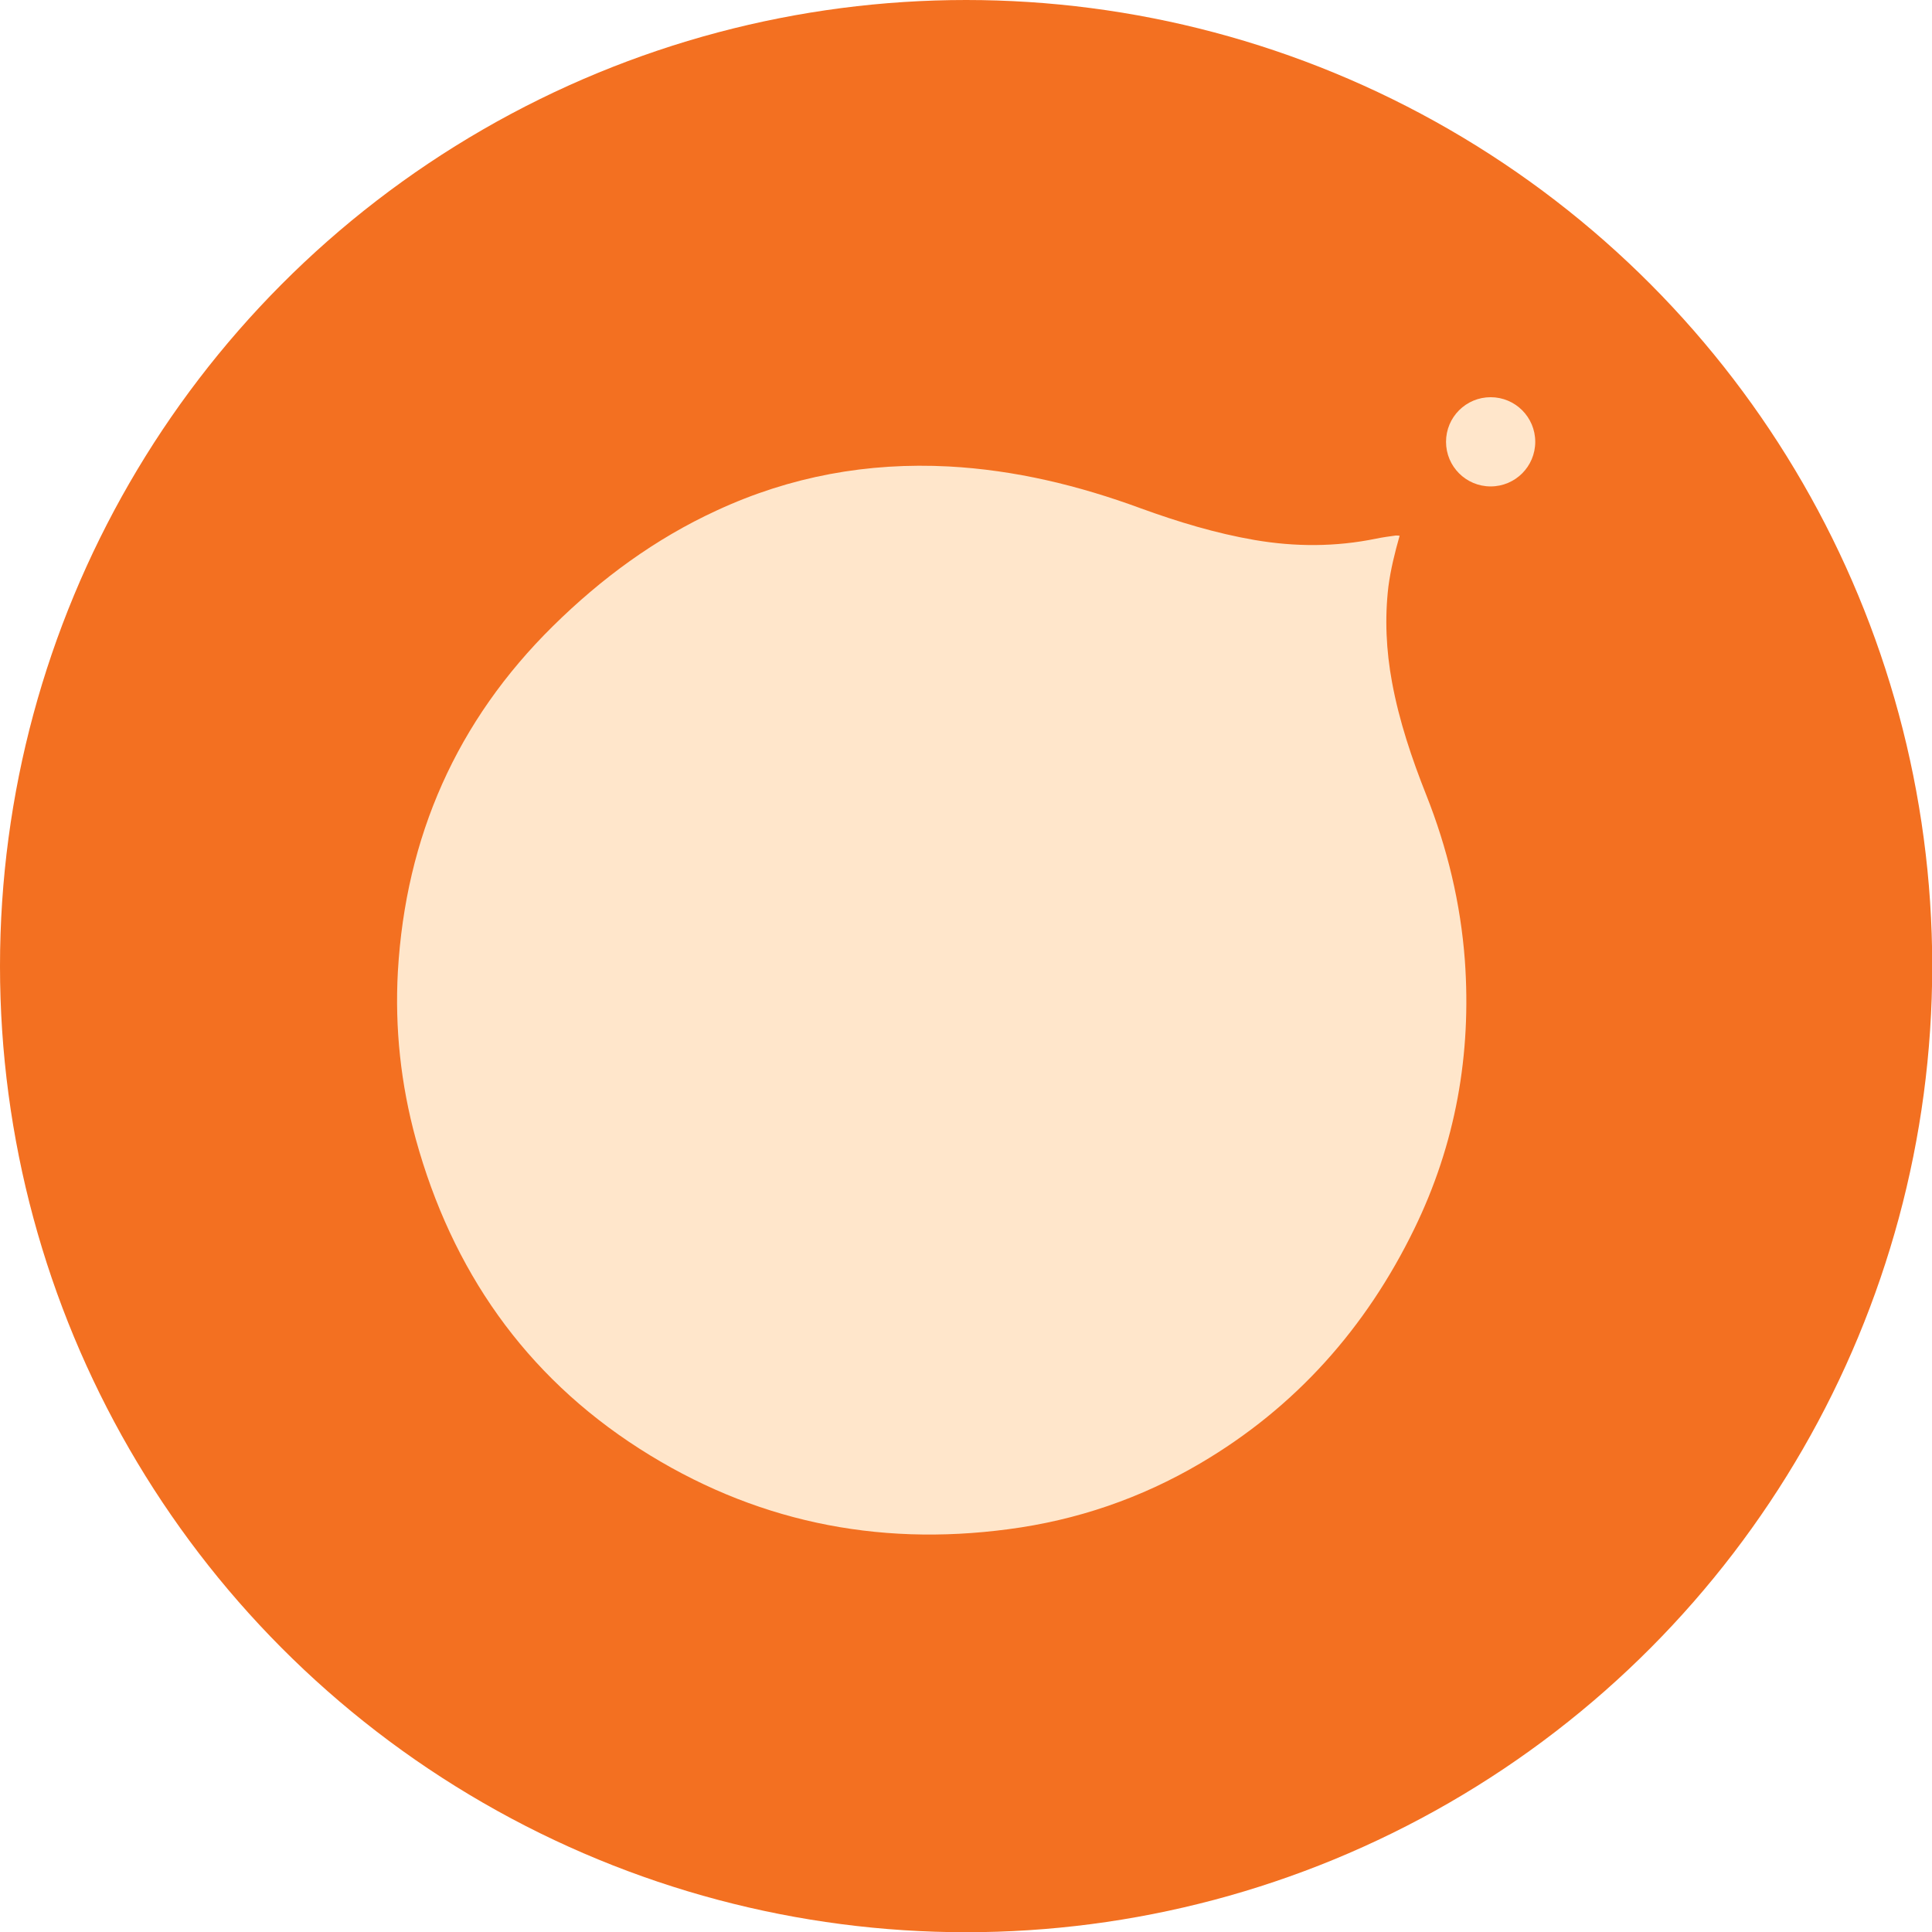 <?xml version="1.0" encoding="UTF-8"?>
<svg id="Layer_2" data-name="Layer 2" xmlns="http://www.w3.org/2000/svg" viewBox="0 0 86.19 86.19">
  <defs>
    <style>
      .cls-1 {
        fill: #ffe6cb;
      }

      .cls-2 {
        fill: #f37021;
      }
    </style>
  </defs>
  <g id="Layer_1-2" data-name="Layer 1">
    <g>
      <circle class="cls-2" cx="43.1" cy="43.1" r="43.1"/>
      <g>
        <path class="cls-1" d="M62.44,23.9c-.22,.77-.4,1.51-.5,2.26-.17,1.43-.1,2.86,.16,4.27,.32,1.74,.88,3.4,1.53,5.04,.94,2.37,1.53,4.83,1.72,7.37,.3,4.19-.41,8.2-2.26,11.99-2.15,4.41-5.29,7.95-9.54,10.45-2.65,1.56-5.51,2.54-8.56,2.94-5.92,.79-11.43-.37-16.46-3.59-5.12-3.28-8.37-7.97-9.98-13.81-.67-2.45-.94-4.95-.8-7.48,.35-6.01,2.62-11.17,6.92-15.41,2.15-2.12,4.55-3.89,7.31-5.16,3.28-1.52,6.73-2.15,10.35-1.96,2.96,.16,5.8,.85,8.57,1.87,1.65,.6,3.33,1.11,5.07,1.41,1.81,.31,3.62,.31,5.42-.06,.29-.06,.59-.1,.88-.14,.04,0,.08,0,.17,.01"/>
        <path class="cls-1" d="M64.51,19.71c0,1.1,.89,1.99,1.99,1.99s1.99-.89,1.99-1.99-.89-1.99-1.99-1.99-1.99,.89-1.99,1.99"/>
      </g>
    </g>
  </g>
</svg>
